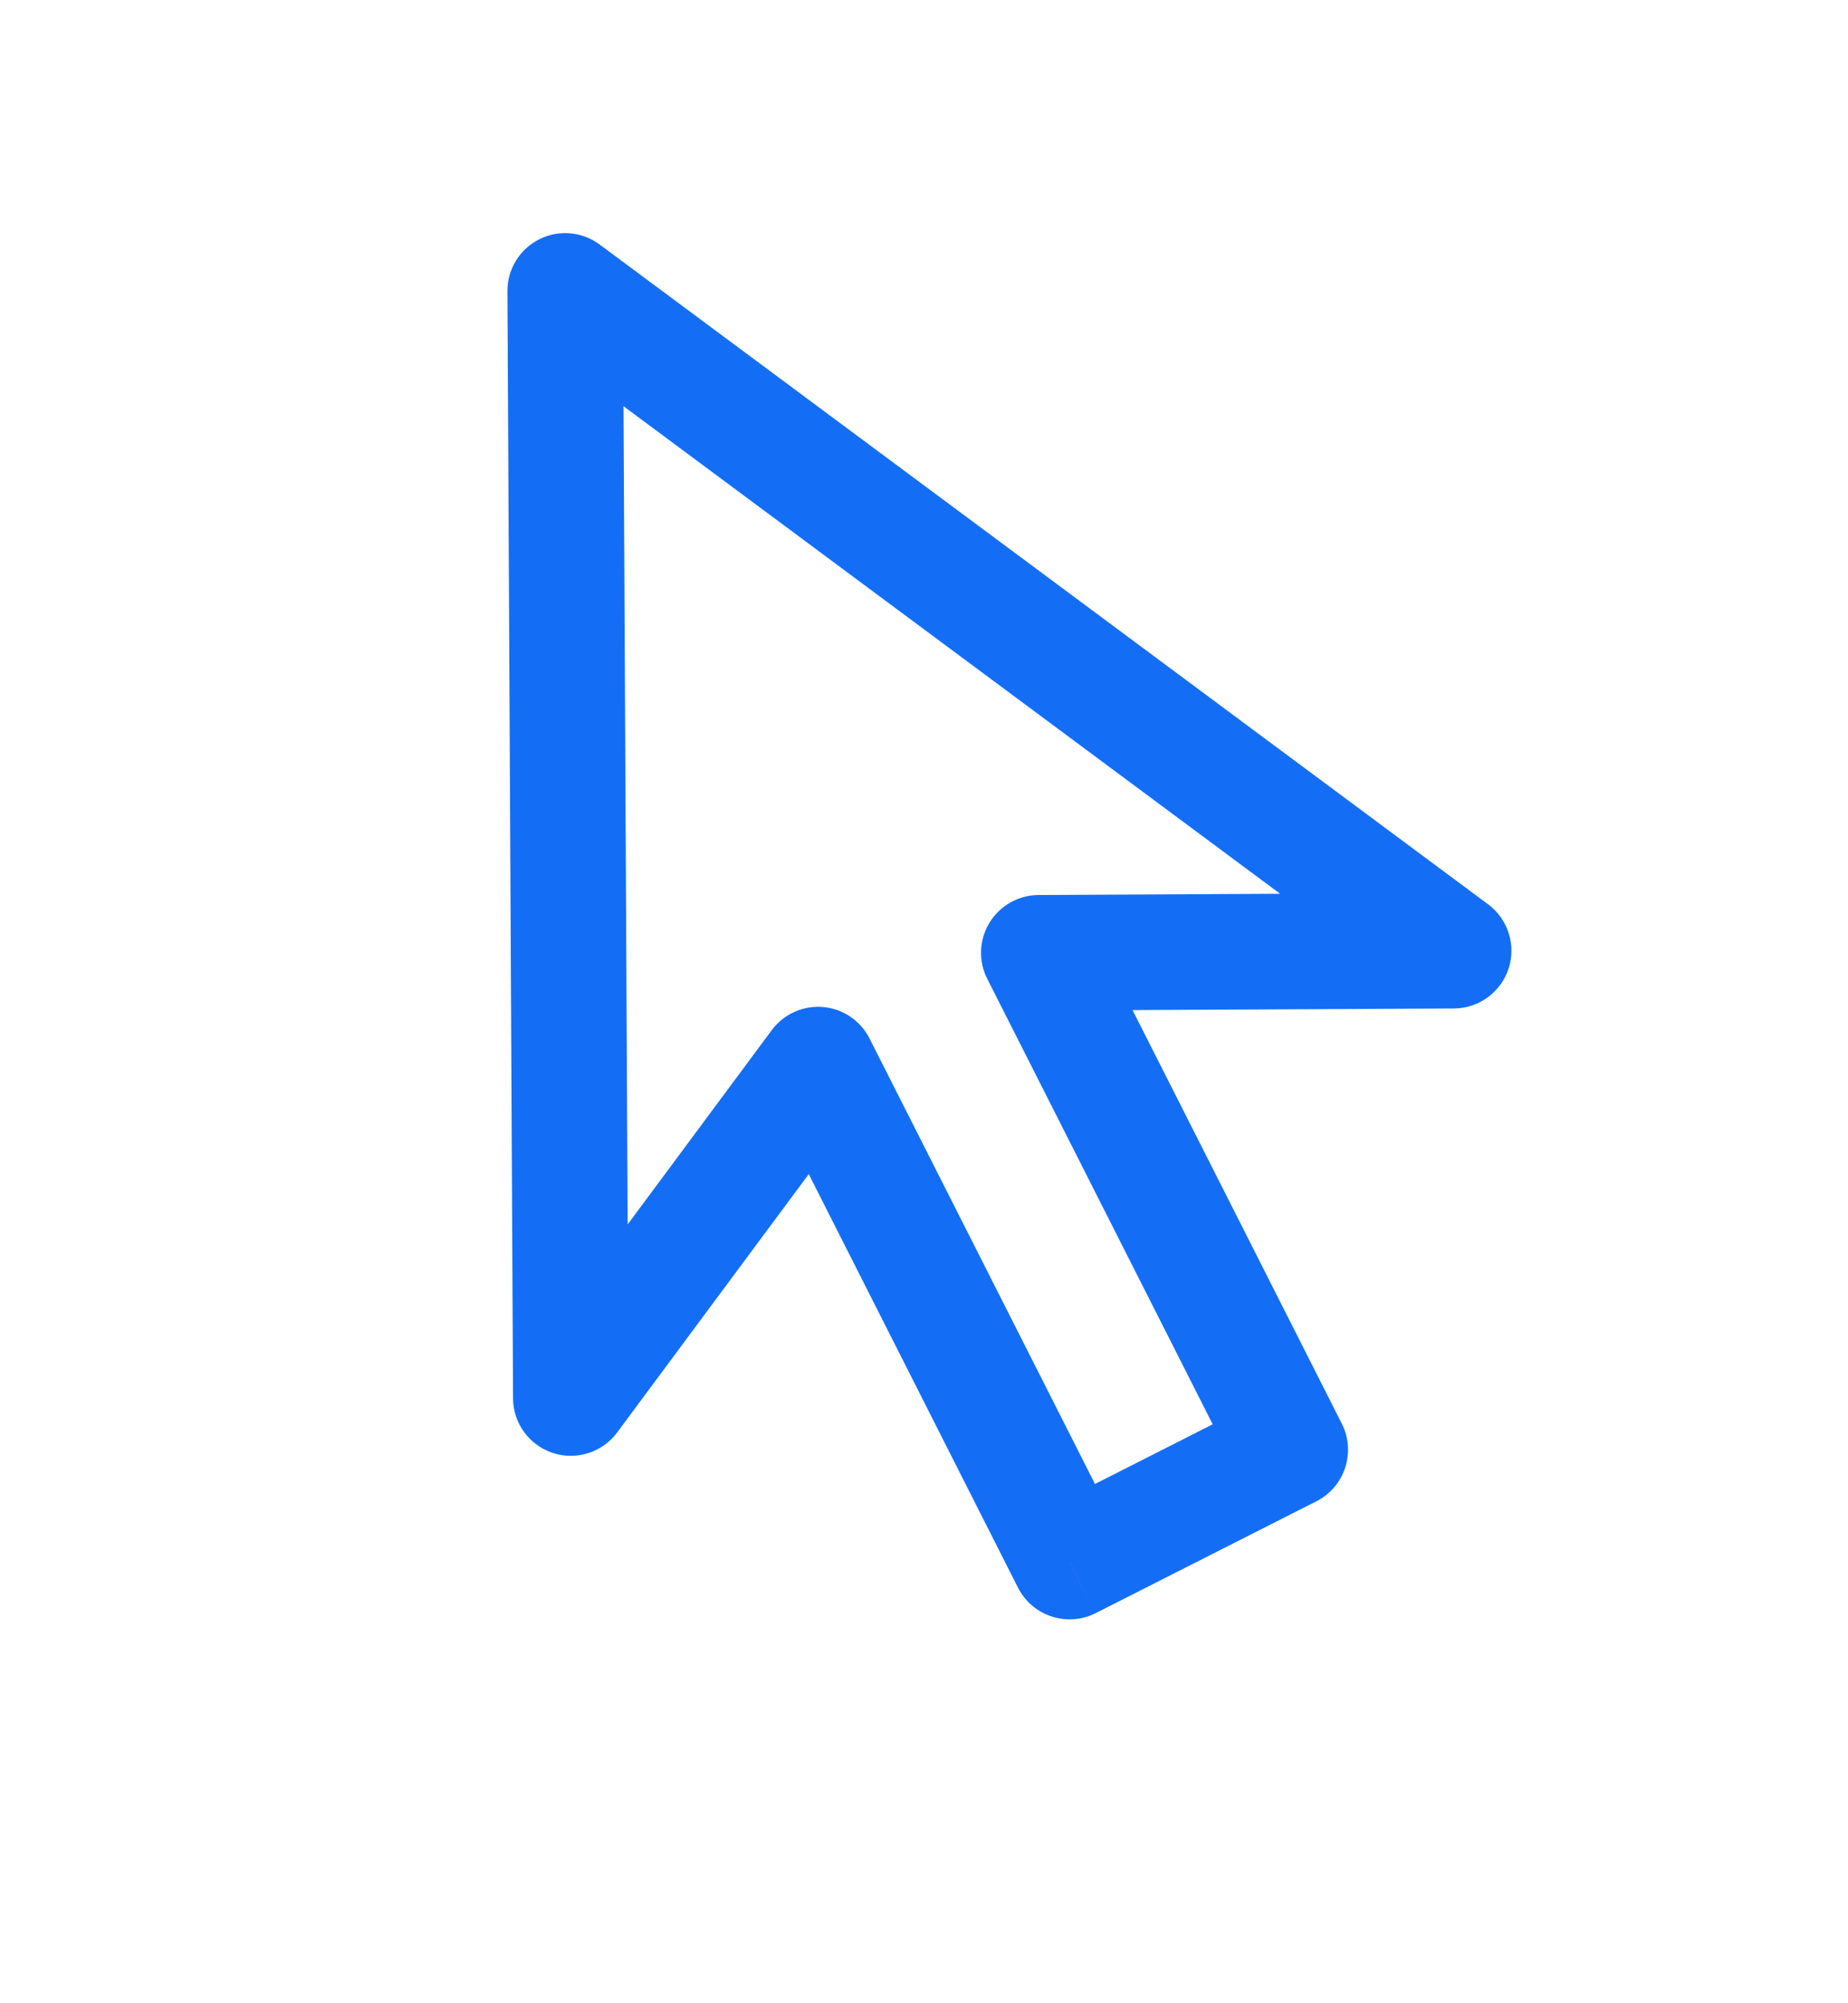 <svg width="24" height="26" viewBox="0 0 24 26" fill="none" xmlns="http://www.w3.org/2000/svg">
<path d="M13.491 12.366L13.487 11.616C13.227 11.618 12.986 11.754 12.851 11.975C12.715 12.197 12.704 12.473 12.822 12.705L13.491 12.366ZM16.757 18.816L17.096 19.485C17.465 19.298 17.613 18.847 17.426 18.477L16.757 18.816ZM13.89 20.268L13.221 20.607C13.311 20.784 13.468 20.919 13.657 20.98C13.846 21.042 14.052 21.027 14.229 20.937L13.89 20.268ZM10.624 13.818L11.293 13.479C11.176 13.247 10.947 13.092 10.688 13.07C10.429 13.048 10.177 13.162 10.022 13.371L10.624 13.818ZM7.413 18.145L6.663 18.149C6.664 18.472 6.873 18.757 7.179 18.858C7.486 18.958 7.823 18.851 8.015 18.592L7.413 18.145ZM7.34 3.776L7.787 3.173C7.559 3.004 7.254 2.978 7.001 3.107C6.748 3.235 6.588 3.495 6.59 3.78L7.34 3.776ZM10.225 5.917L9.778 6.519C10.006 6.688 10.31 6.714 10.564 6.586L10.225 5.917ZM10.225 5.917L10.894 5.578C10.707 5.208 10.256 5.06 9.886 5.247L10.225 5.917ZM10.225 5.917L9.556 6.256C9.608 6.359 9.685 6.45 9.778 6.519L10.225 5.917ZM18.879 12.339L18.883 13.089C19.206 13.087 19.491 12.879 19.592 12.572C19.692 12.266 19.585 11.929 19.326 11.737L18.879 12.339ZM12.822 12.705L16.088 19.155L17.426 18.477L14.16 12.027L12.822 12.705ZM16.418 18.147L13.552 19.599L14.229 20.937L17.096 19.485L16.418 18.147ZM14.559 19.929L11.293 13.479L9.955 14.156L13.221 20.607L14.559 19.929ZM10.022 13.371L6.811 17.698L8.015 18.592L11.226 14.265L10.022 13.371ZM8.163 18.141L8.09 3.772L6.59 3.78L6.663 18.149L8.163 18.141ZM6.893 4.378L9.778 6.519L10.672 5.314L7.787 3.173L6.893 4.378ZM10.564 6.586L10.564 6.586L9.886 5.247L9.886 5.248L10.564 6.586ZM9.556 6.255L9.556 6.256L10.894 5.578L10.894 5.578L9.556 6.255ZM9.778 6.519L18.432 12.941L19.326 11.737L10.672 5.314L9.778 6.519ZM18.875 11.589L13.487 11.616L13.495 13.116L18.883 13.089L18.875 11.589Z" fill="#146EF5"/>
</svg>
